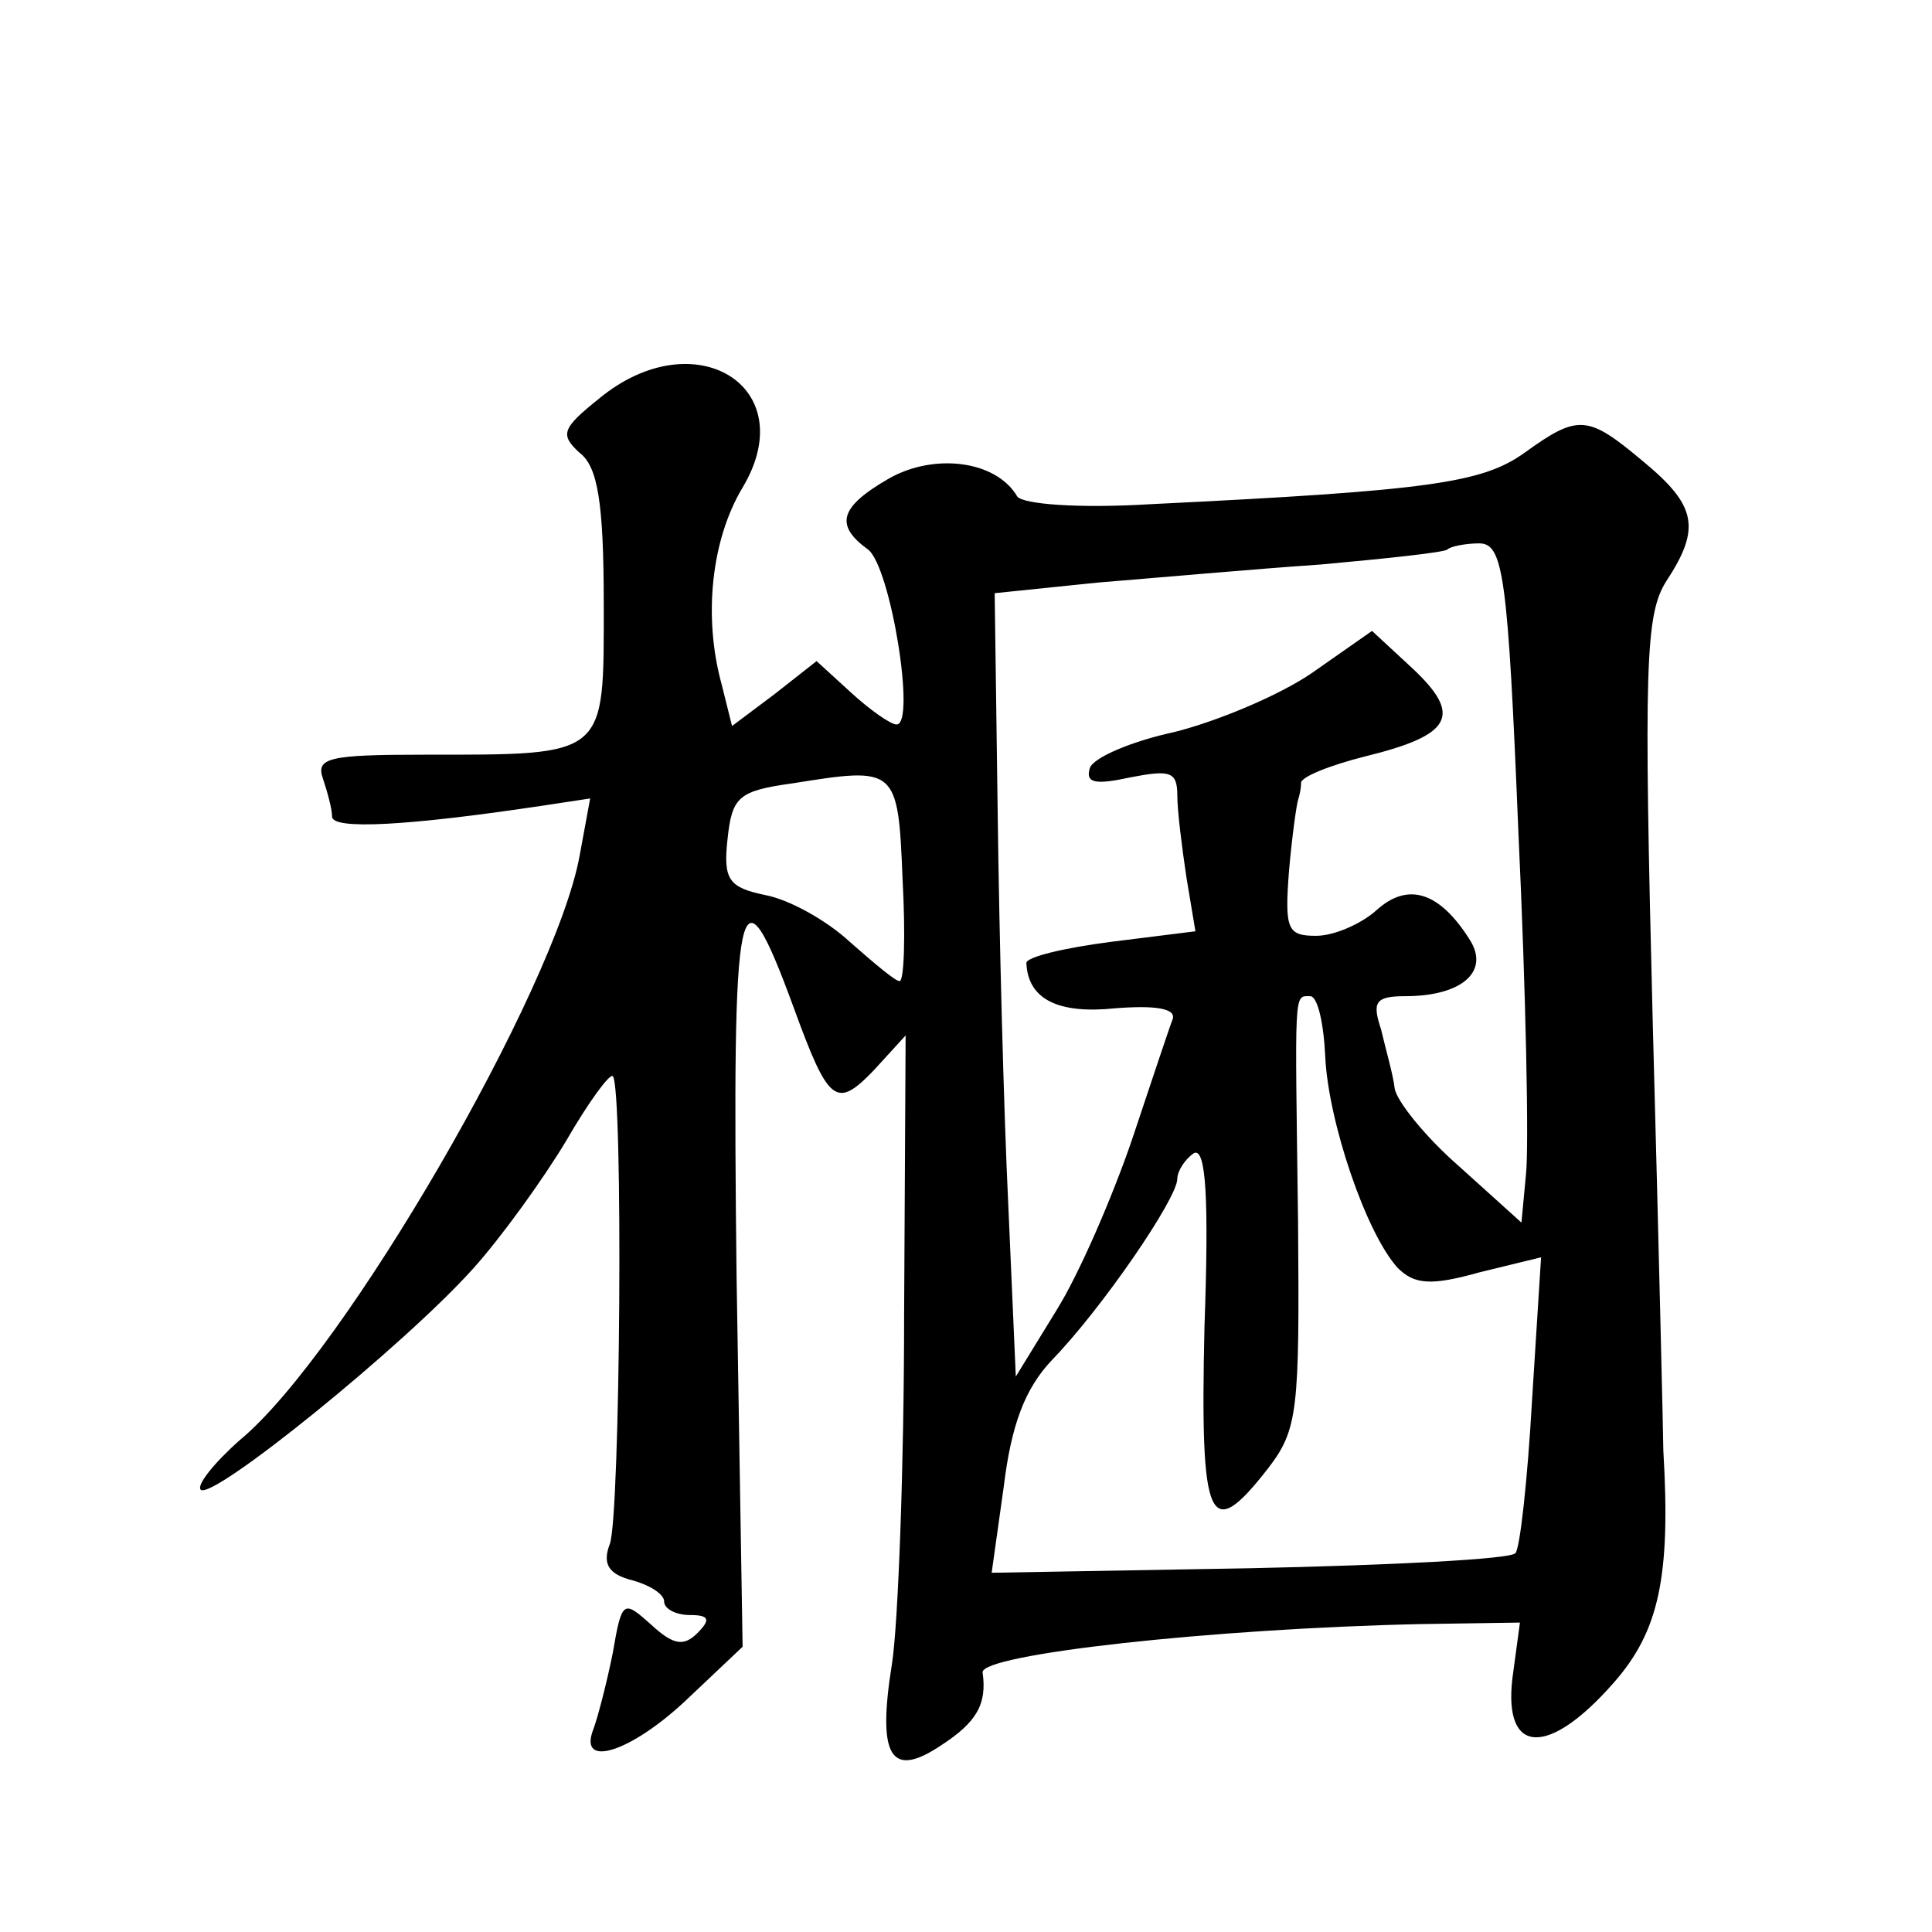 <?xml version="1.0" standalone="no"?>
<!DOCTYPE svg PUBLIC "-//W3C//DTD SVG 20010904//EN"
 "http://www.w3.org/TR/2001/REC-SVG-20010904/DTD/svg10.dtd">
<svg version="1.0" xmlns="http://www.w3.org/2000/svg"
 width="128pt" height="128pt" viewBox="0 0 128 128"
 preserveAspectRatio="xMidYMid meet">
<g transform="translate(0,128) scale(0.1,-0.1)"
fill="#0" stroke="none">
<path d="M397 1016 c-25 -20 -26 -24 -13 -36 12 -9 16 -33 16 -100 0 -102 3 -100
-119 -100 -63 0 -72 -2 -67 -16 3 -9 6 -20 6 -25 0 -9 51 -6 138 7 l33 5 -7 -38
c-16 -88 -156 -330 -225 -387 -17 -15 -29 -30 -26 -33 8 -7 134 95 180 146 19 21
47 60 62 85 15 26 29 45 31 43 7 -7 5 -292 -2 -310 -5 -13 -1 -20 15 -24 11 -3
21 -9 21 -14 0 -5 8 -9 17 -9 13 0 14 -3 5 -12 -9 -9 -16 -8 -31 6 -18 16 -19 16
-25 -19 -4 -20 -10 -43 -13 -51 -10 -26 25 -15 62 20 l37 35 -4 245 c-3 259 1 279
38 178 23 -63 28 -67 53 -41 l21 23 -1 -185 c0 -101 -4 -205 -8 -231 -10 -62 -1
-77 33 -54 23 15 30 27 27 48 -1 12 152 29 290 32 l66 1 -5 -37 c-6 -51 24 -52
67 -3 30 34 38 70 33 154 0 7 -3 135 -7 283 -6 237 -5 271 9 293 23 35 20 50 -15
79 -37 31 -43 32 -79 6 -28 -20 -63 -25 -247 -34 -49 -3 -85 0 -89 5 -14 24 -55
29 -85 12 -33 -19 -36 -31 -14 -47 15 -11 32 -116 19 -116 -4 0 -18 10 -30 21 l-23
21 -28 -22 -28 -21 -7 28 c-12 44 -7 95 14 130 40 67 -32 111 -95 59z m609 -288
c5 -106 7 -208 5 -226 l-3 -32 -41 37 c-23 20 -42 44 -43 52 -1 9 -6 26 -9 39 -6
18 -4 22 16 22 37 0 56 16 43 37 -20 32 -41 39 -62 20 -10 -9 -28 -17 -40 -17 -19
0 -21 4 -18 43 2 23 5 44 6 47 1 3 2 8 2 11 -1 4 19 12 43 18 57 14 64 27 31 58
l-27 25 -40 -28 c-22 -15 -63 -32 -91 -39 -28 -6 -54 -17 -56 -24 -3 -10 4 -11
27 -6 26 5 31 4 31 -12 0 -10 3 -34 6 -54 l6 -36 -56 -7 c-31 -4 -56 -10 -56 -14
1 -24 21 -34 59 -30 26 2 40 0 38 -7 -2 -5 -14 -41 -27 -80 -13 -38 -35 -89 -50
-113 l-27 -44 -5 114 c-3 62 -6 179 -7 259 l-2 146 68 7 c37 3 104 9 148 12 44
4 82 8 84 10 2 2 12 4 21 4 16 0 19 -21 26 -192z m-408 -31 c2 -37 1 -67 -2 -67
-3 0 -17 12 -33 26 -15 14 -40 28 -56 31 -24 5 -28 10 -25 37 3 28 7 32 43 37 69
11 70 11 73 -64z m280 -117 c2 -43 27 -117 48 -140 11 -11 22 -12 54 -3 l41 10
-6 -95 c-3 -53 -8 -98 -11 -101 -3 -4 -82 -8 -176 -10 l-171 -3 8 57 c5 41 14 65
32 84 33 34 83 107 83 120 0 5 5 13 11 17 8 4 10 -30 7 -115 -3 -131 3 -144 42
-94 20 26 21 38 20 163 -2 156 -3 150 8 150 5 0 9 -18 10 -40z"/>
</g>
</svg>
